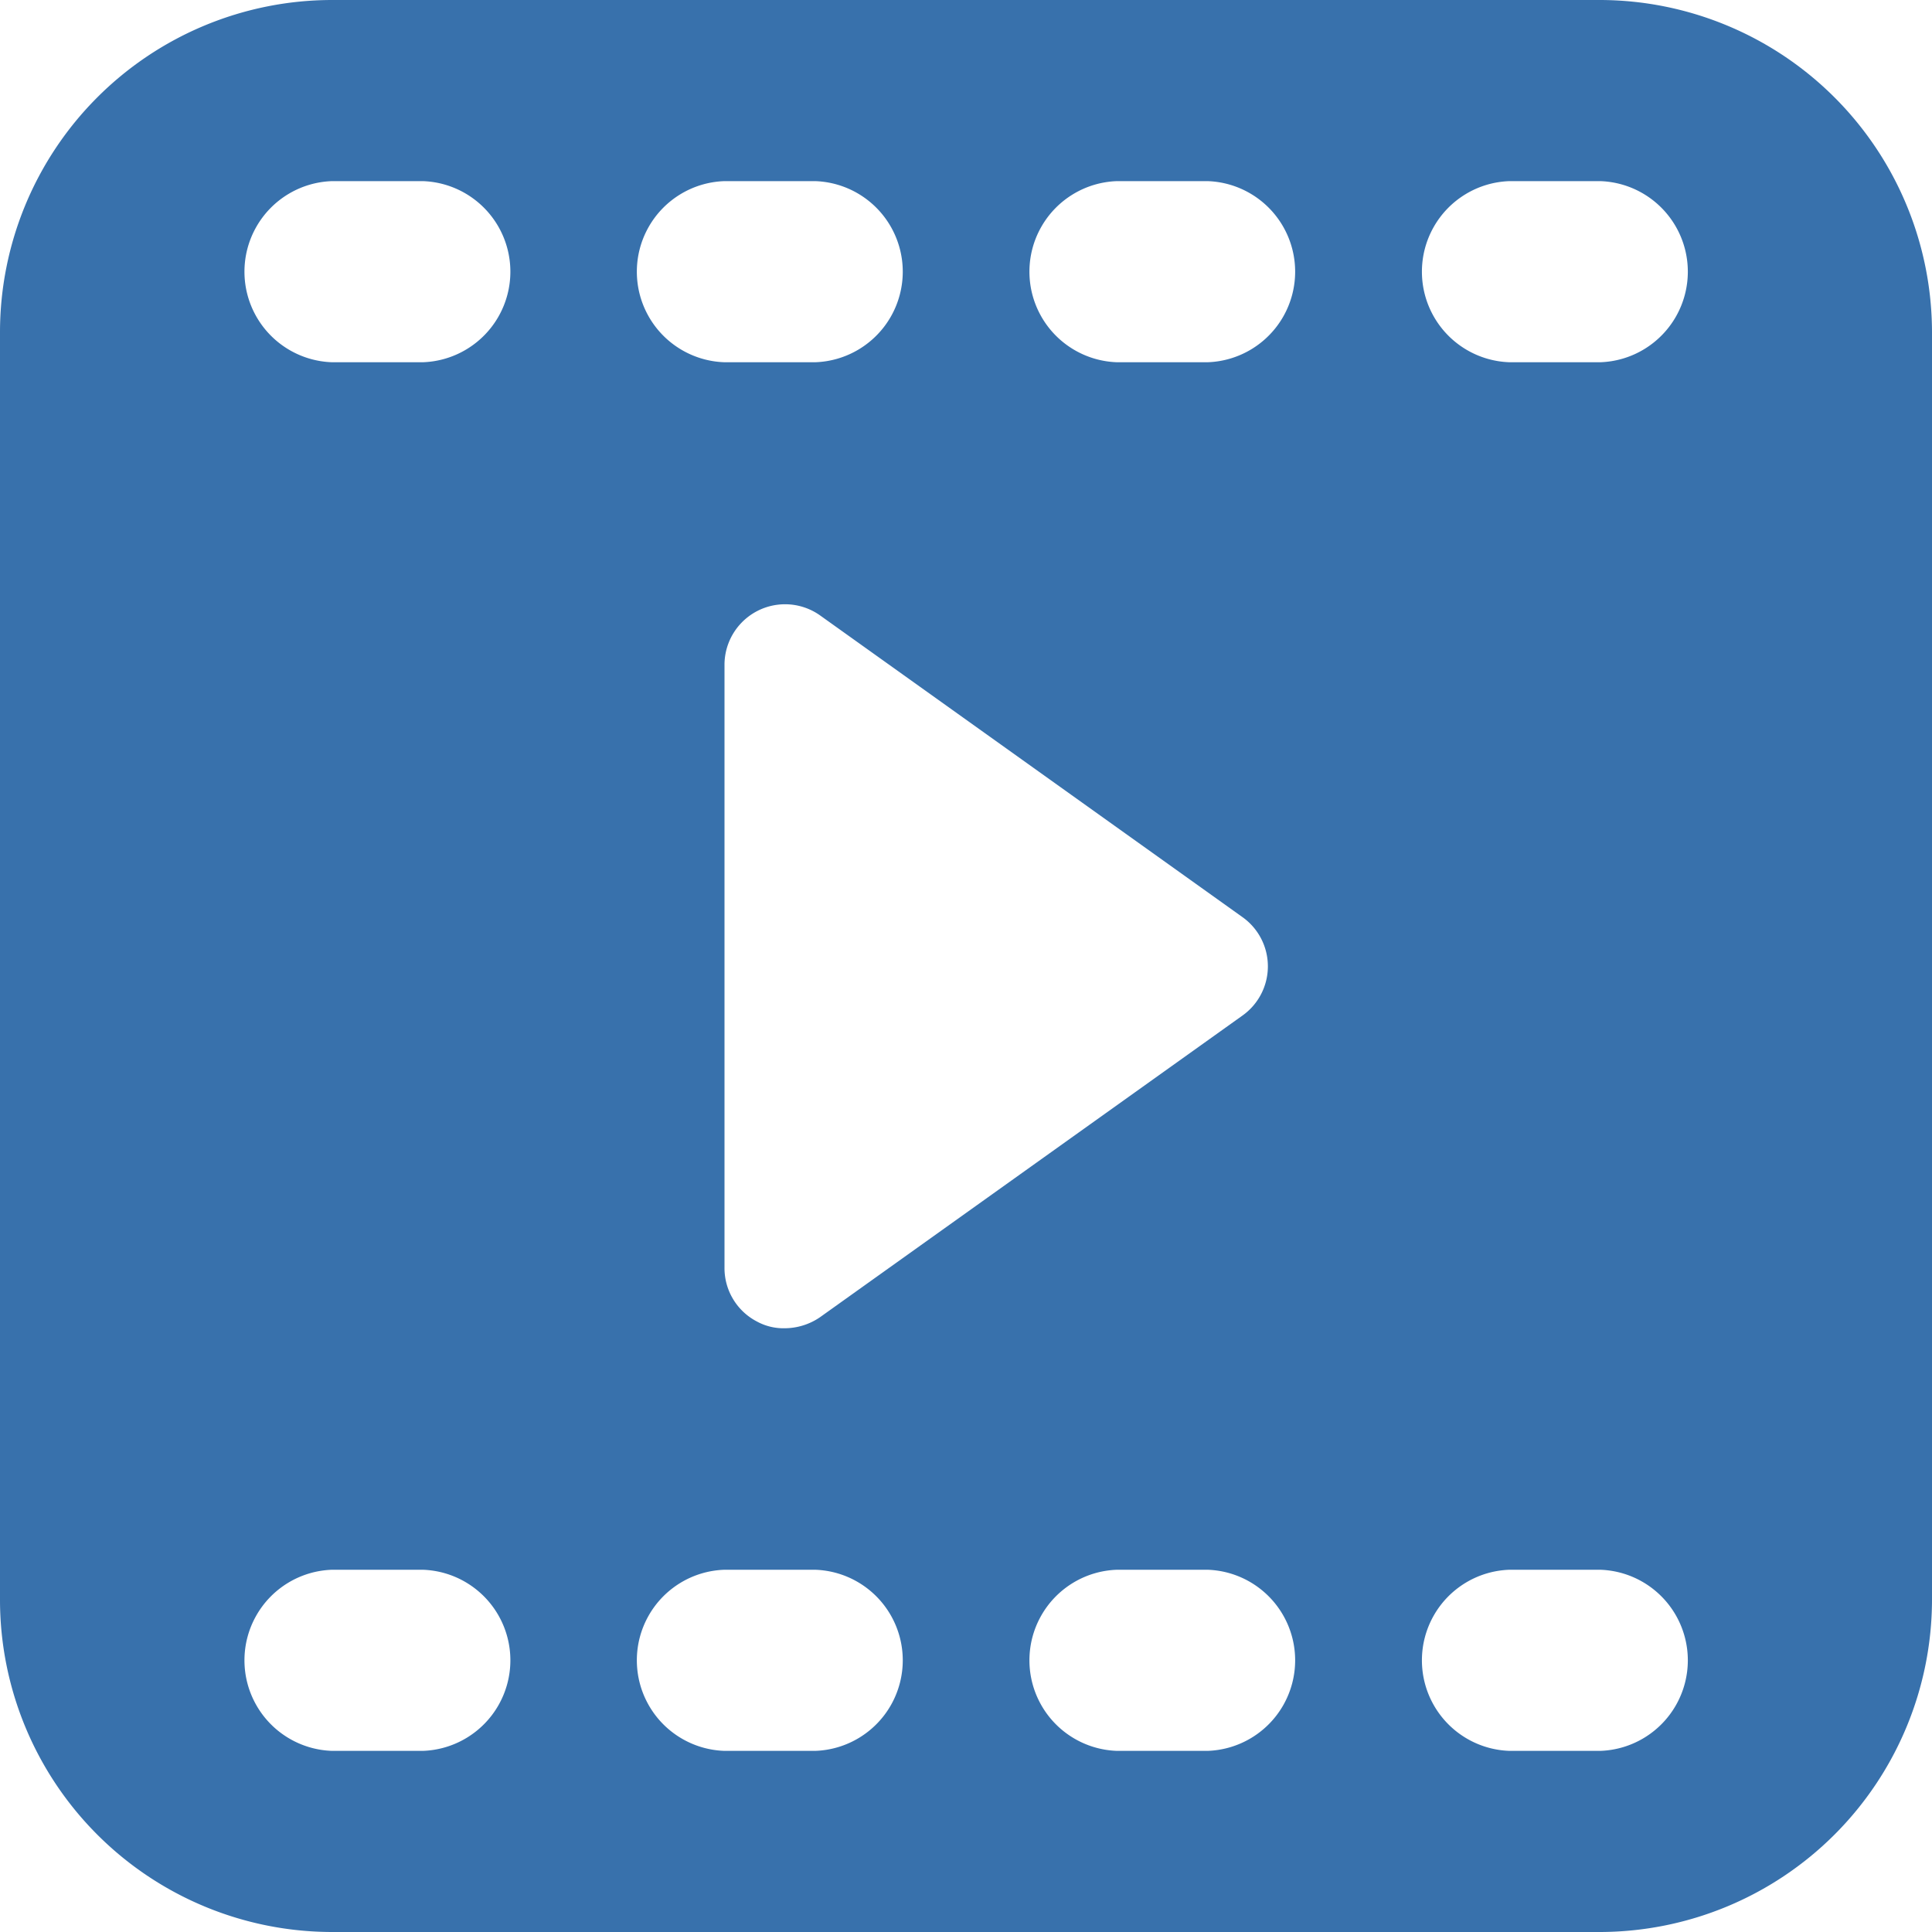<svg xmlns="http://www.w3.org/2000/svg" width="20" height="20" viewBox="0 0 20 20">
  <path id="i-video" d="M17.563,1H4.438A3.44,3.44,0,0,0,1,4.438V17.563A3.44,3.44,0,0,0,4.438,21H17.563A3.444,3.444,0,0,0,21,17.563V4.438A3.444,3.444,0,0,0,17.563,1ZM8.5,2.875h.938a.938.938,0,0,1,0,1.875H8.5a.938.938,0,0,1,0-1.875Zm5.362,7.619a.625.625,0,0,1,0,1.019L9.487,14.637a.651.651,0,0,1-.362.113.575.575,0,0,1-.288-.069.623.623,0,0,1-.337-.556V7.875a.627.627,0,0,1,.987-.506ZM5.375,19.125H4.438a.938.938,0,0,1,0-1.875h.938a.938.938,0,0,1,0,1.875Zm0-14.375H4.438a.938.938,0,0,1,0-1.875h.938a.938.938,0,0,1,0,1.875ZM9.438,19.125H8.5a.938.938,0,0,1,0-1.875h.938a.938.938,0,0,1,0,1.875Zm4.063,0h-.937a.938.938,0,0,1,0-1.875H13.5a.938.938,0,0,1,0,1.875Zm0-14.375h-.937a.938.938,0,0,1,0-1.875H13.5a.938.938,0,0,1,0,1.875Zm4.063,14.375h-.937a.938.938,0,0,1,0-1.875h.938a.938.938,0,0,1,0,1.875Zm0-14.375h-.937a.938.938,0,0,1,0-1.875h.938a.938.938,0,0,1,0,1.875Z" transform="translate(-1 -1)" fill="#3871ac"/>
</svg>
